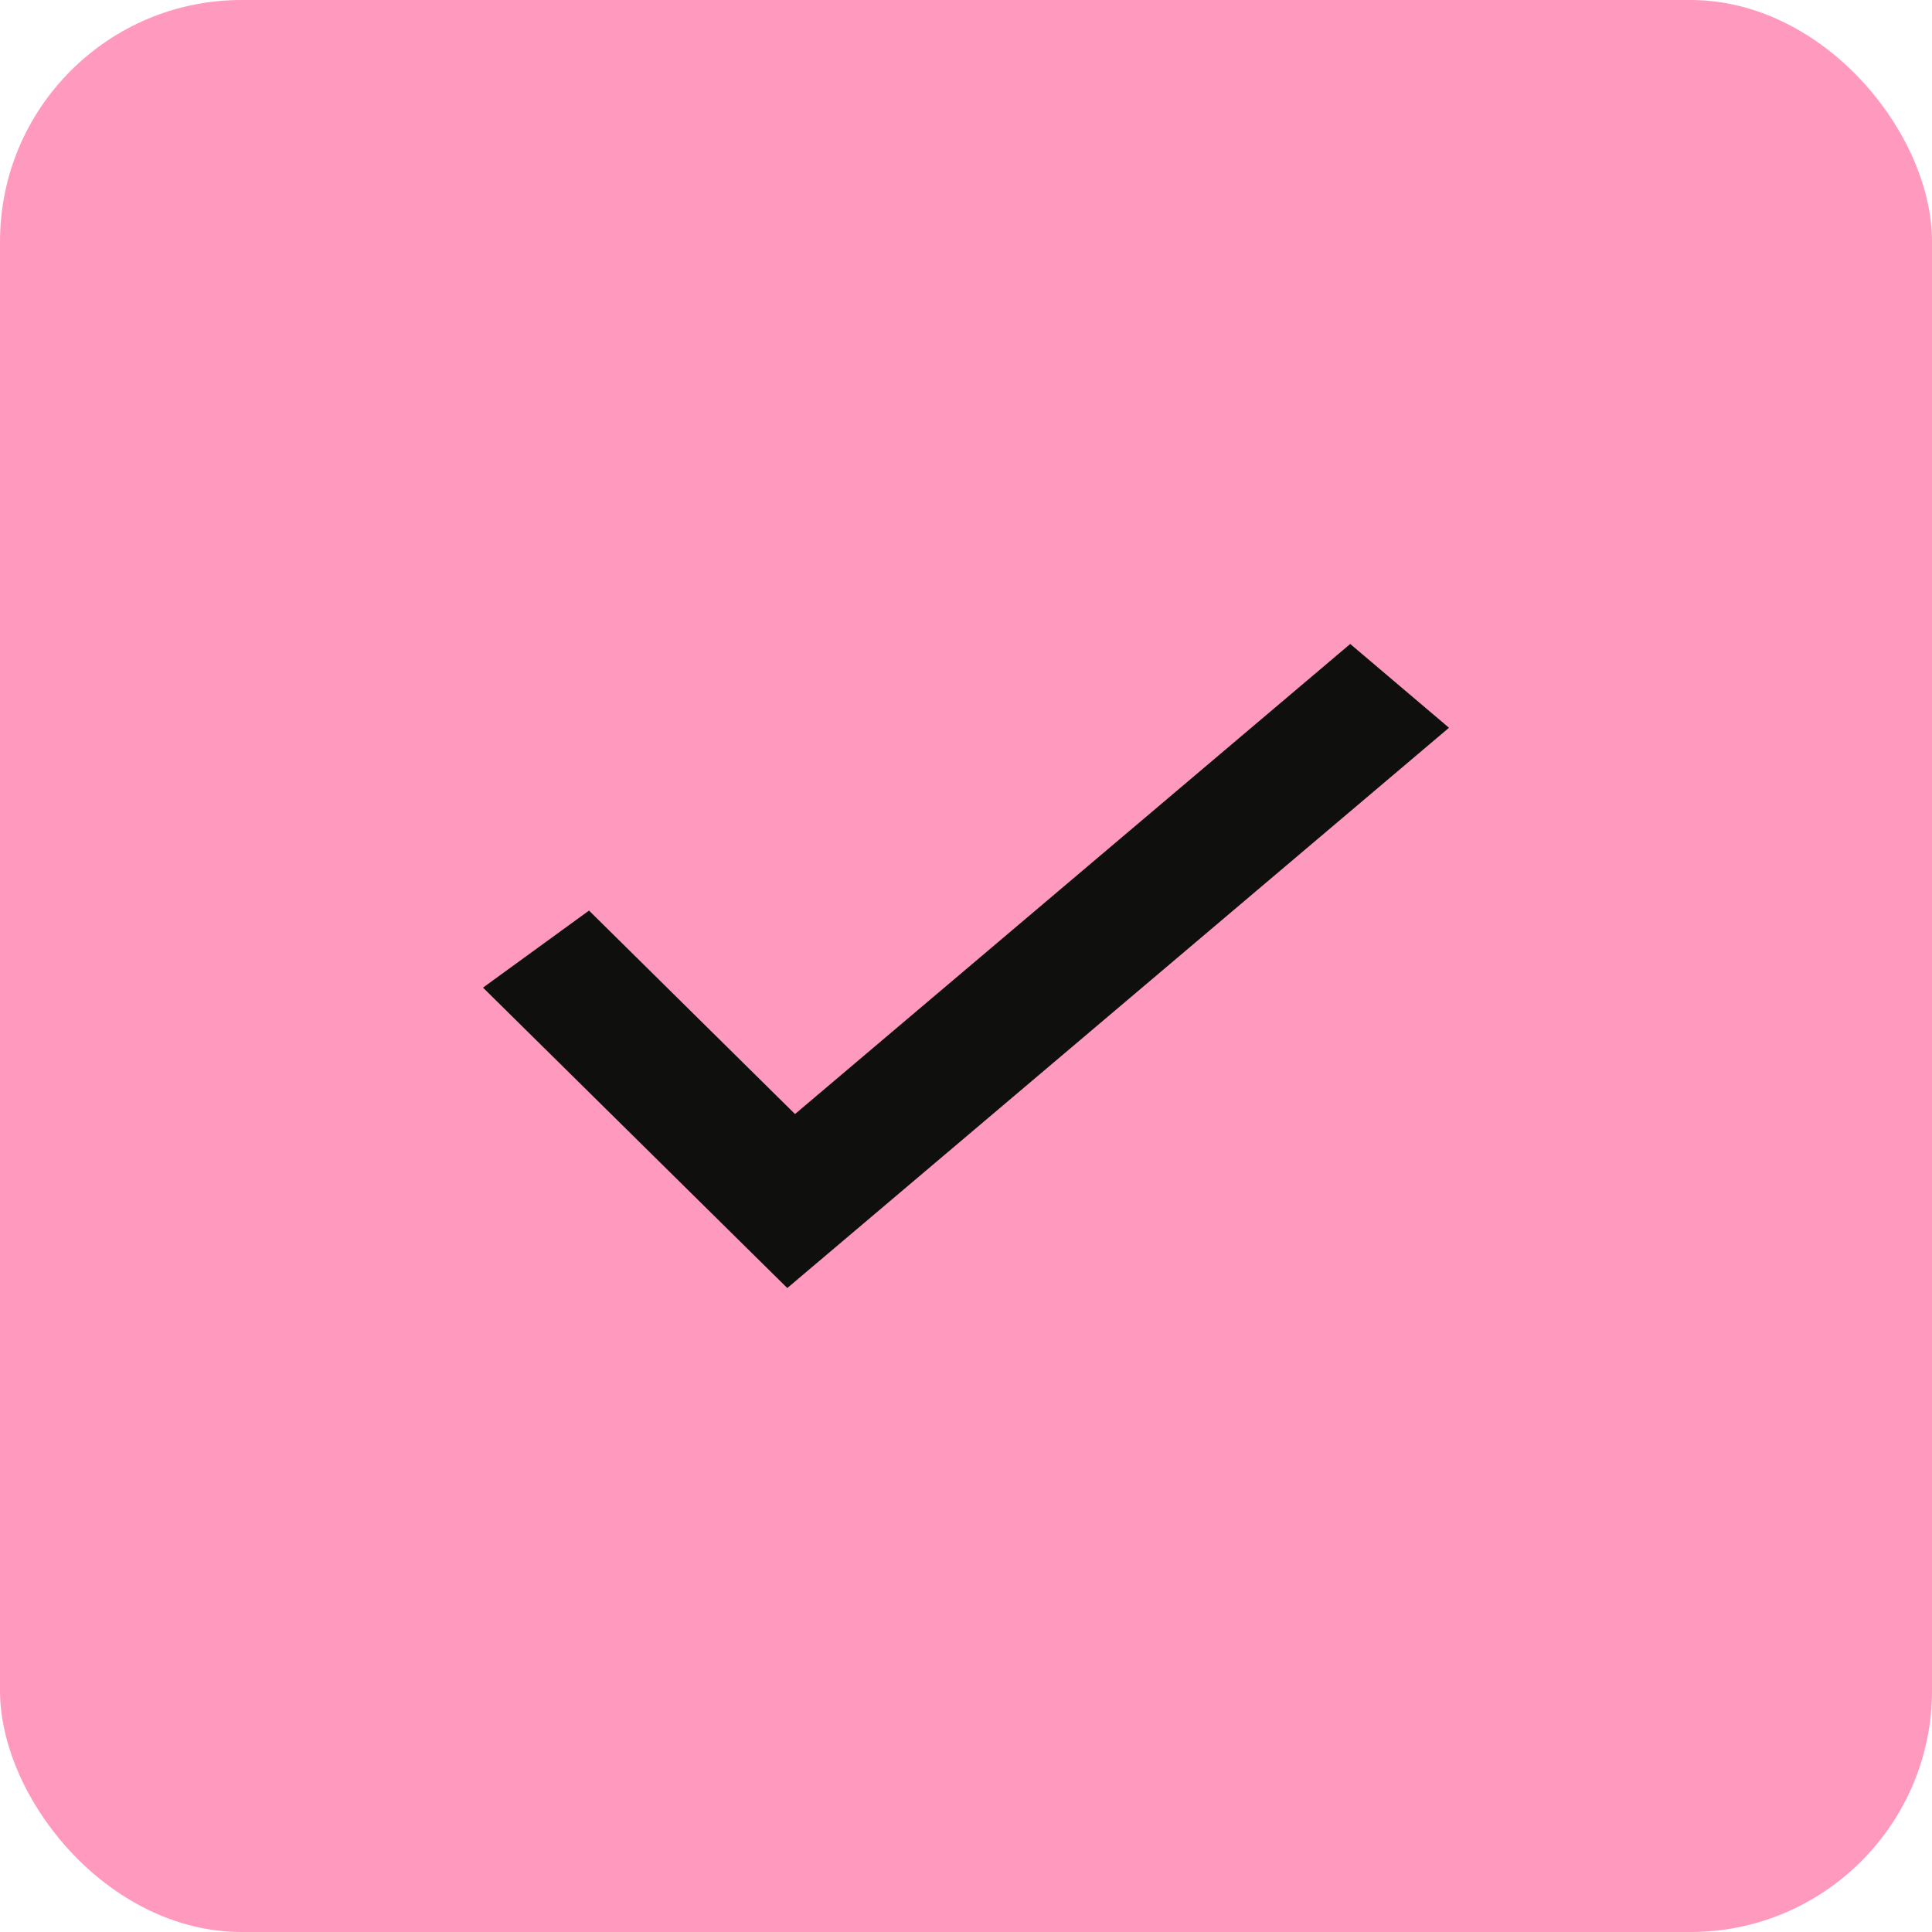 <?xml version="1.0" encoding="UTF-8"?> <svg xmlns="http://www.w3.org/2000/svg" width="16" height="16" viewBox="0 0 16 16" fill="none"><rect width="16" height="16" rx="2" fill="#FF99BD"></rect><path d="M12 6.027L6.52 10.667L4 8.179L4.878 7.541L6.584 9.226L11.182 5.333L12 6.027Z" fill="#0F100E"></path></svg> 